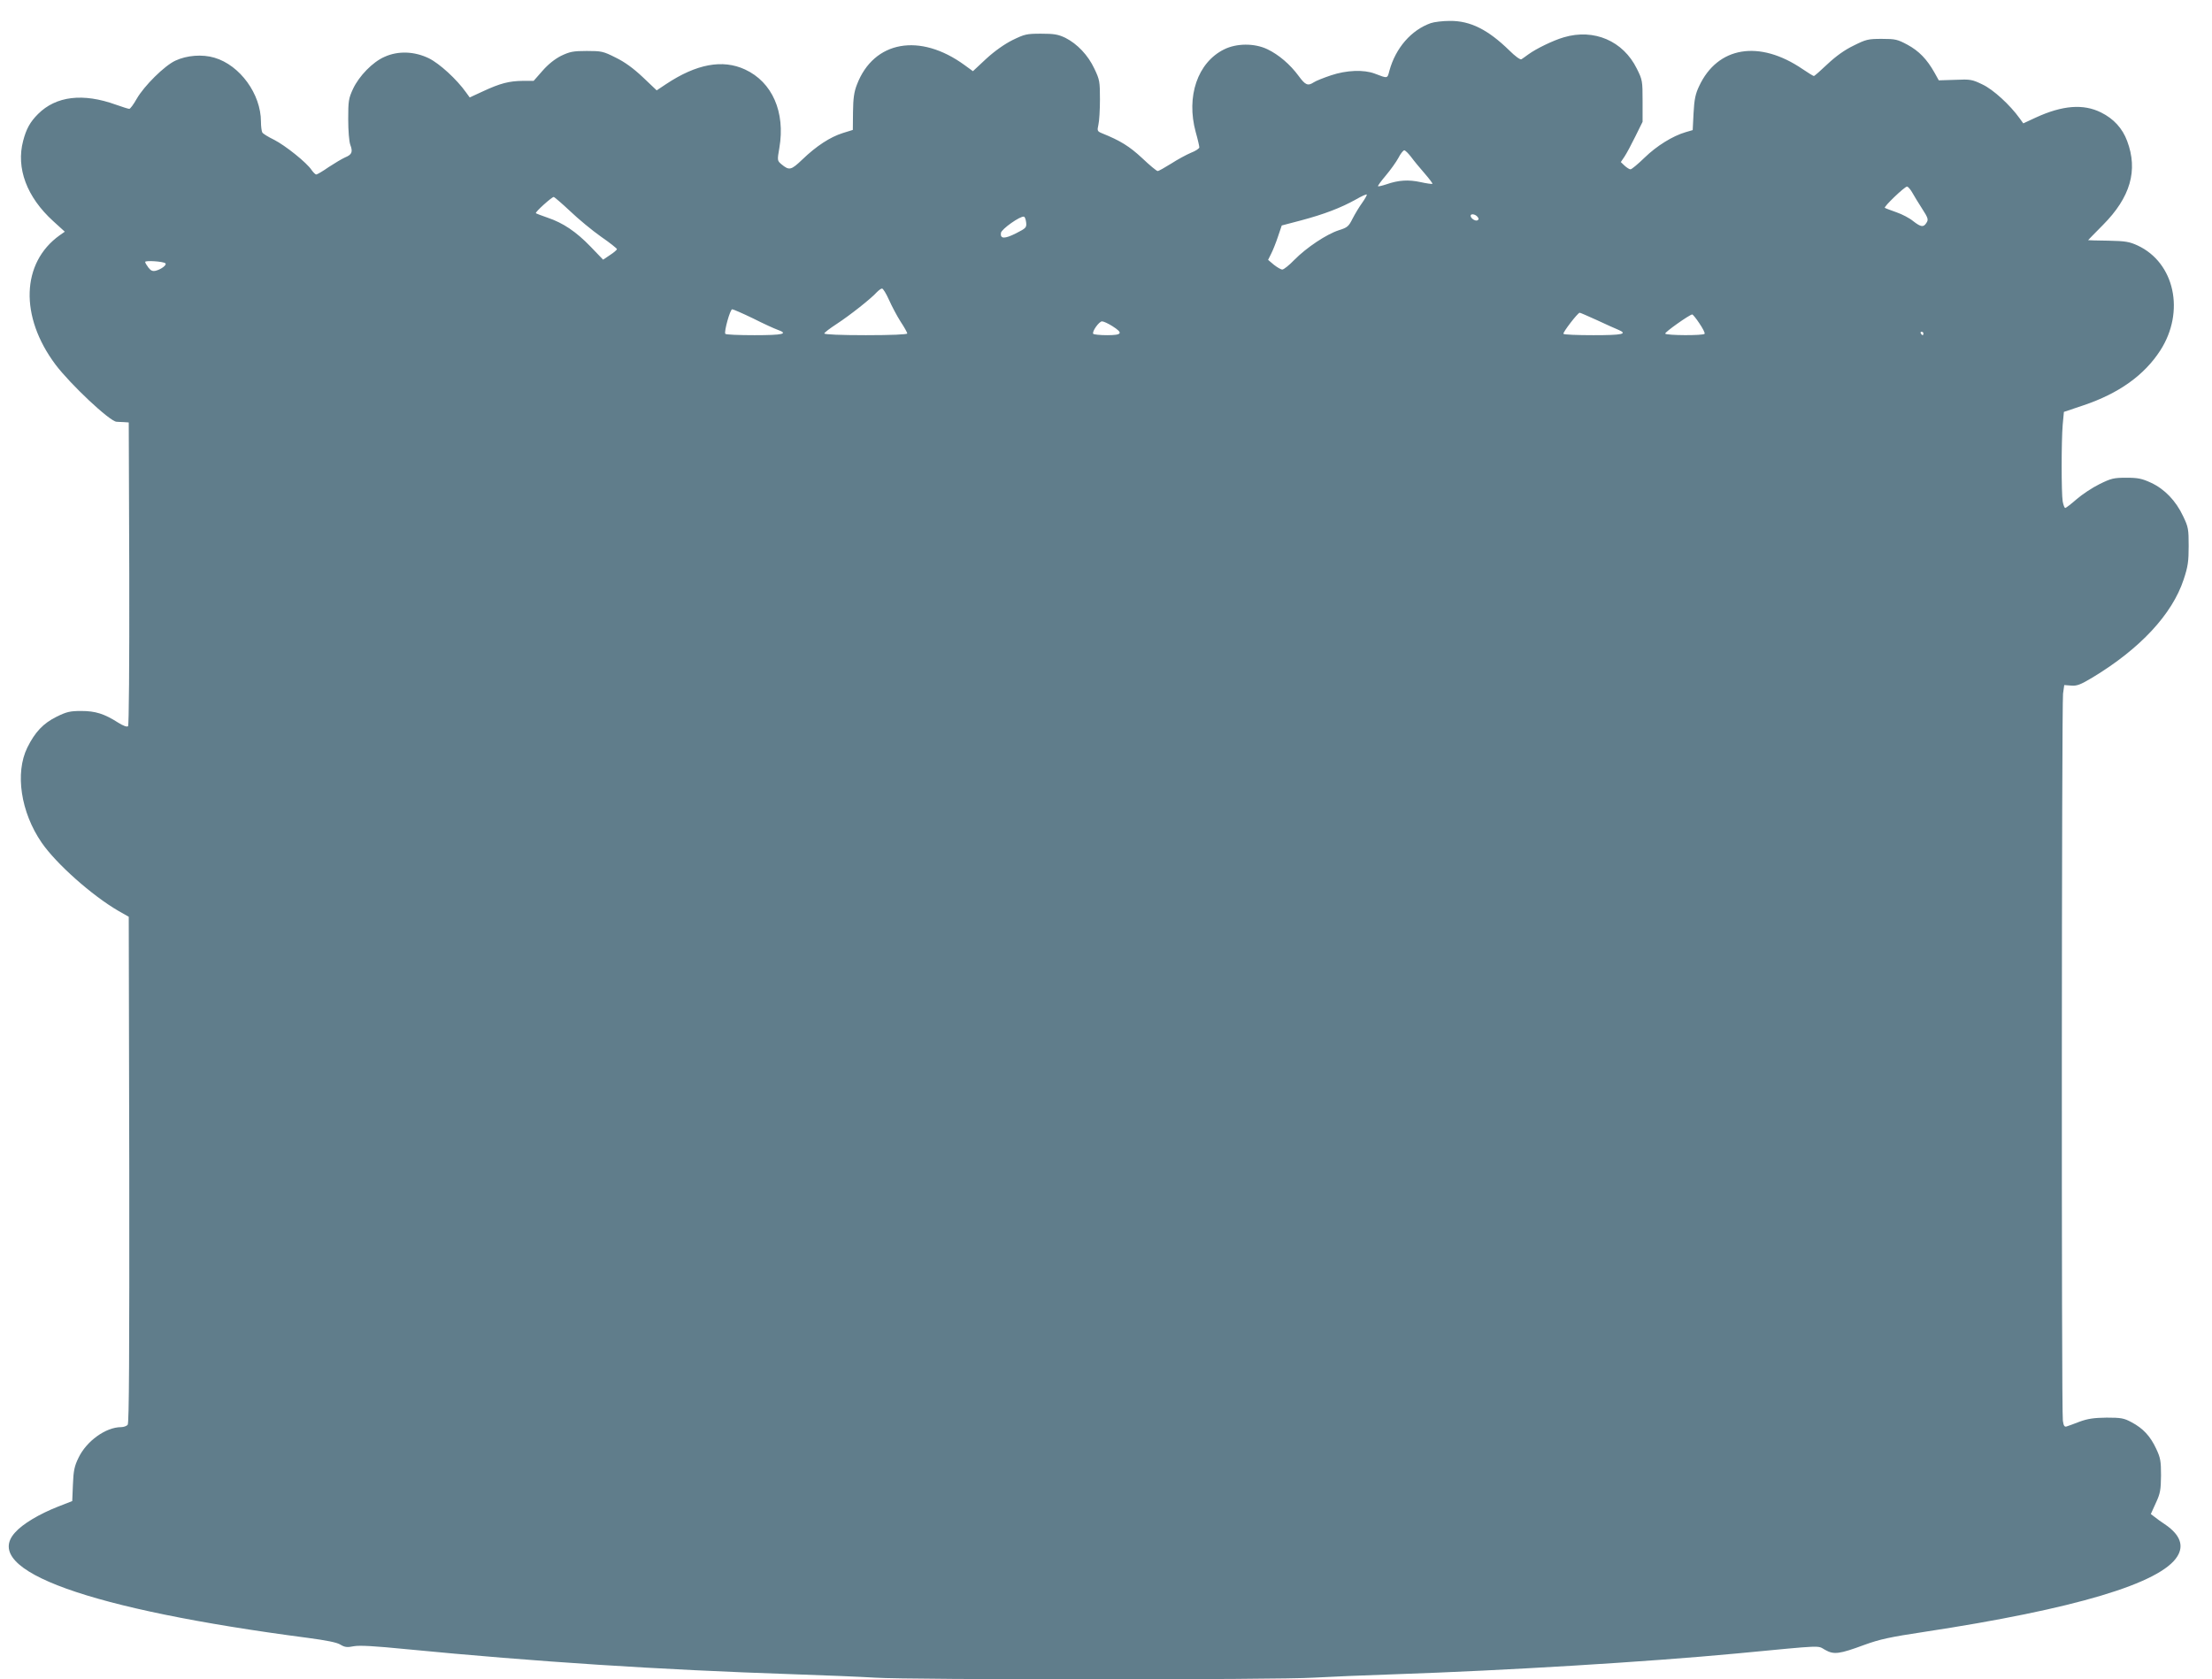<?xml version="1.0" standalone="no"?>
<!DOCTYPE svg PUBLIC "-//W3C//DTD SVG 20010904//EN"
 "http://www.w3.org/TR/2001/REC-SVG-20010904/DTD/svg10.dtd">
<svg version="1.0" xmlns="http://www.w3.org/2000/svg"
 width="1280pt" height="972pt" viewBox="0 0 1280 972"
 preserveAspectRatio="xMidYMid meet">
<g transform="translate(0,972) scale(0.1,-0.1)"
fill="#607d8b" stroke="none">
<path d="M8279 9586 c-113 -40 -203 -144 -239 -275 -12 -47 -9 -46 -85 -17
-63 24 -164 20 -253 -10 -42 -14 -87 -32 -99 -40 -35 -23 -49 -17 -88 36 -49
67 -116 124 -181 155 -75 36 -179 35 -251 -1 -153 -76 -220 -272 -164 -478 12
-42 21 -82 21 -89 0 -6 -21 -21 -48 -31 -26 -11 -78 -39 -115 -63 -37 -23 -72
-43 -78 -43 -6 0 -47 34 -90 75 -73 68 -126 101 -233 144 -26 11 -28 14 -20
49 5 20 9 87 9 147 0 103 -2 114 -32 177 -37 79 -99 144 -168 179 -42 20 -65
24 -141 24 -84 0 -95 -3 -165 -37 -46 -23 -103 -63 -152 -108 l-77 -72 -48 35
c-259 189 -526 141 -623 -112 -17 -43 -22 -80 -23 -160 l-1 -103 -58 -18 c-73
-23 -153 -75 -234 -153 -66 -63 -76 -65 -122 -27 -23 20 -24 21 -11 95 35 206
-41 380 -199 453 -130 60 -281 32 -457 -85 l-54 -36 -80 76 c-55 52 -106 89
-158 114 -71 36 -82 38 -166 38 -80 0 -98 -4 -149 -28 -37 -19 -75 -49 -108
-87 l-51 -58 -63 0 c-79 -1 -130 -14 -229 -60 l-78 -36 -21 29 c-54 76 -153
167 -216 198 -83 40 -177 44 -256 8 -69 -30 -147 -111 -182 -185 -26 -56 -28
-71 -28 -176 0 -65 5 -129 12 -148 16 -42 9 -57 -30 -73 -18 -8 -60 -33 -95
-56 -34 -24 -67 -43 -72 -43 -5 0 -17 12 -27 26 -27 42 -152 142 -217 175 -33
16 -64 35 -68 42 -4 6 -8 35 -8 63 0 160 -122 327 -269 370 -70 21 -160 14
-226 -17 -63 -29 -181 -146 -224 -221 -18 -32 -37 -58 -43 -58 -6 0 -40 11
-77 24 -191 69 -347 50 -451 -54 -46 -46 -68 -86 -86 -155 -42 -158 21 -326
174 -465 l67 -61 -30 -21 c-222 -159 -232 -470 -24 -748 86 -114 313 -328 353
-331 6 0 25 -2 41 -2 l30 -2 3 -874 c1 -541 -2 -879 -7 -884 -6 -6 -28 2 -58
21 -80 51 -131 67 -213 67 -65 0 -85 -5 -142 -33 -77 -38 -125 -88 -170 -179
-72 -147 -38 -374 83 -550 84 -122 291 -306 444 -395 l60 -34 3 -1464 c1
-1073 -1 -1466 -9 -1476 -6 -8 -24 -14 -38 -14 -89 0 -201 -81 -247 -178 -23
-47 -29 -74 -32 -154 l-4 -96 -82 -32 c-109 -43 -205 -100 -249 -150 -199
-219 426 -444 1696 -610 105 -14 167 -26 187 -39 25 -15 39 -17 78 -9 34 6
120 1 302 -17 751 -73 1463 -119 2235 -145 182 -6 398 -15 480 -20 195 -13
2332 -13 2535 0 85 5 301 14 480 20 622 21 1452 71 1970 120 514 49 464 47
511 21 51 -29 82 -25 228 29 88 32 147 45 346 75 869 132 1370 281 1465 438
38 62 15 123 -66 180 -26 17 -56 39 -67 48 l-21 16 29 64 c26 56 29 76 30 159
0 83 -3 102 -28 155 -34 73 -76 118 -142 153 -44 24 -61 27 -145 27 -74 -1
-108 -6 -155 -23 -33 -13 -67 -25 -76 -28 -12 -4 -18 3 -22 33 -9 51 -7 4144
1 4208 l7 50 40 -3 c33 -3 54 5 124 47 275 166 461 366 527 567 25 75 29 105
29 194 0 97 -2 110 -32 172 -42 90 -108 158 -186 194 -52 24 -75 29 -143 29
-73 0 -88 -4 -155 -37 -41 -20 -101 -60 -132 -87 -32 -28 -62 -51 -66 -51 -5
0 -11 17 -15 38 -8 49 -8 348 0 443 l7 75 113 38 c205 69 352 174 445 318 144
224 83 507 -131 607 -48 22 -70 26 -170 28 -63 1 -116 2 -117 3 -1 0 38 39 86
88 159 160 204 316 140 486 -27 73 -78 129 -151 165 -102 51 -223 42 -379 -30
l-71 -33 -21 29 c-55 77 -153 167 -215 196 -60 29 -70 31 -158 27 l-95 -3 -25
45 c-44 78 -90 125 -156 161 -58 31 -70 34 -149 34 -79 0 -91 -3 -163 -39 -52
-25 -102 -61 -151 -107 -40 -38 -75 -69 -79 -69 -3 0 -33 18 -65 40 -251 171
-492 131 -599 -99 -21 -44 -28 -77 -32 -155 l-5 -99 -41 -12 c-75 -22 -167
-79 -237 -147 -38 -37 -75 -68 -82 -68 -6 0 -21 9 -34 21 l-22 21 21 31 c12
18 40 70 63 117 l42 85 0 120 c0 116 -1 123 -33 187 -79 161 -248 234 -423
182 -62 -18 -160 -66 -204 -98 -16 -12 -35 -25 -41 -29 -7 -4 -37 18 -70 51
-123 120 -225 172 -344 171 -41 0 -91 -6 -111 -13z m-113 -775 c16 -22 51 -64
78 -95 27 -31 47 -58 45 -60 -2 -2 -33 2 -69 10 -69 15 -127 12 -198 -13 -24
-8 -46 -13 -48 -11 -2 3 18 30 45 62 27 32 60 78 73 102 12 24 28 44 34 44 6
0 24 -18 40 -39z m2898 -203 c10 -18 36 -61 58 -95 35 -54 38 -64 26 -82 -17
-28 -32 -26 -77 9 -20 17 -64 40 -96 51 -33 12 -64 23 -68 26 -9 5 113 122
128 123 6 0 19 -15 29 -32z m-3181 -61 c-17 -23 -42 -65 -56 -92 -23 -46 -30
-52 -81 -68 -70 -23 -185 -99 -256 -171 -30 -31 -61 -56 -70 -56 -8 0 -30 13
-49 28 l-33 28 17 34 c10 19 28 64 40 100 l22 65 114 30 c131 35 228 72 314
120 33 19 61 32 64 29 2 -2 -9 -23 -26 -47z m-4584 -49 c48 -46 128 -112 179
-148 51 -35 92 -68 92 -72 0 -4 -18 -20 -40 -34 l-40 -27 -72 75 c-85 88 -160
138 -249 168 -35 12 -66 24 -68 26 -6 6 91 93 103 94 4 0 47 -37 95 -82z
m5250 -32 c9 -10 9 -16 1 -21 -12 -7 -40 11 -40 26 0 14 26 10 39 -5z m-2611
-34 c3 -29 -1 -33 -58 -62 -67 -34 -93 -33 -88 2 3 22 112 99 133 94 6 -1 11
-17 13 -34z m-4981 -236 c10 -9 -24 -35 -56 -43 -18 -4 -28 0 -42 18 -10 13
-19 28 -19 33 0 10 106 3 117 -8z m4187 -211 c16 -36 46 -93 67 -126 22 -33
39 -64 39 -69 0 -6 -92 -10 -240 -10 -145 0 -240 4 -240 10 0 5 33 30 73 56
75 49 198 146 231 183 11 11 24 21 30 21 6 0 24 -29 40 -65z m-786 -108 c59
-30 123 -59 140 -65 68 -24 34 -32 -132 -32 -91 0 -167 3 -169 8 -8 13 28 142
40 142 6 0 61 -24 121 -53z m4883 -10 c52 -24 106 -49 122 -55 59 -25 27 -32
-142 -32 -94 0 -172 3 -174 8 -5 7 83 122 94 122 4 0 49 -20 100 -43z m593
-19 c19 -28 33 -55 30 -60 -7 -11 -221 -10 -228 1 -5 7 139 109 156 111 4 0
23 -23 42 -52z m-3398 -15 c65 -41 58 -53 -30 -53 -41 0 -77 4 -80 8 -8 13 34
72 51 72 9 0 35 -12 59 -27z m4694 -43 c0 -5 -2 -10 -4 -10 -3 0 -8 5 -11 10
-3 6 -1 10 4 10 6 0 11 -4 11 -10z"/>
</g>
</svg>
